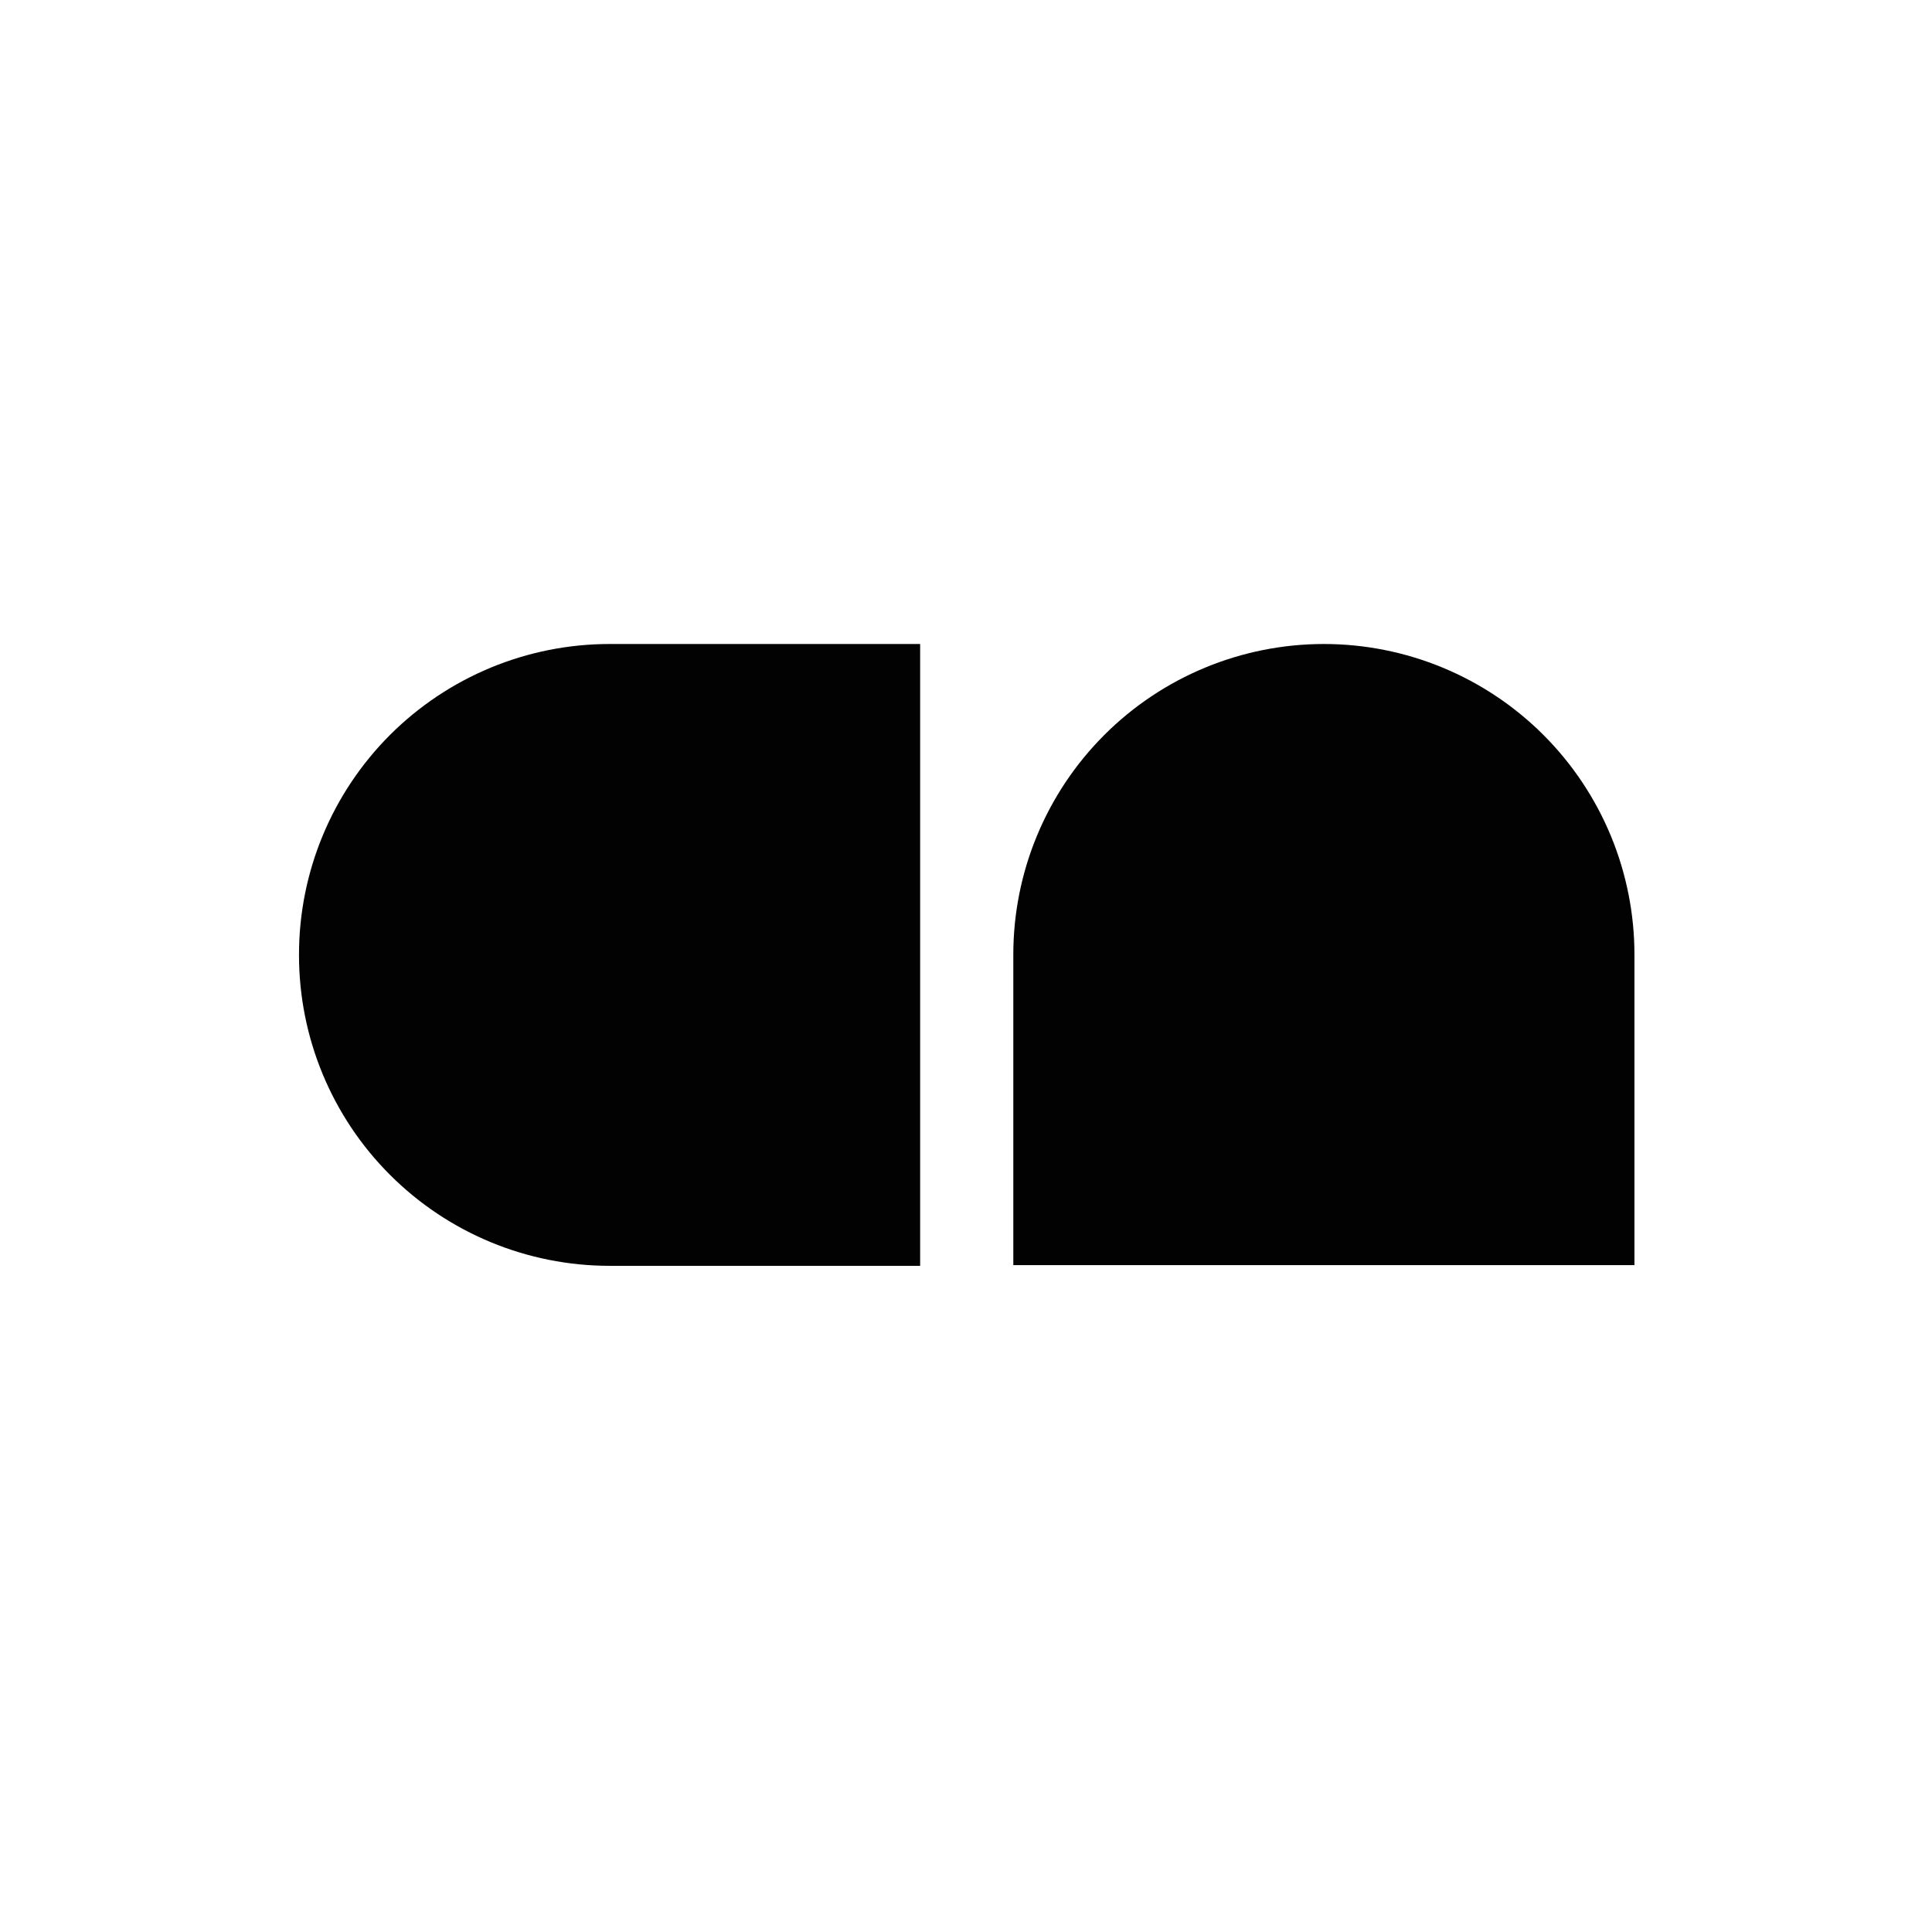 <svg width="84" height="84" viewBox="0 0 84 84" fill="none" xmlns="http://www.w3.org/2000/svg">
<rect x="0" y="0" width="84" height="84" fill="#808080" stroke="none"/>
<g clip-path="url(#clip0_194_201)">
<rect width="84" height="84" fill="white"/>
<path d="M13 41.531C13 45.112 14.423 48.548 16.956 51.08C19.488 53.613 22.923 55.036 26.505 55.036H40.006V28H26.505C24.73 28 22.973 28.35 21.334 29.029C19.695 29.709 18.206 30.704 16.951 31.959C15.697 33.215 14.703 34.705 14.025 36.344C13.347 37.984 12.998 39.742 13 41.516V41.531ZM57.558 28C53.978 28.001 50.544 29.424 48.013 31.956C45.481 34.487 44.058 37.921 44.057 41.501V55.006H71.063V41.516C71.064 39.742 70.716 37.984 70.038 36.344C69.36 34.705 68.366 33.215 67.111 31.959C65.857 30.704 64.368 29.709 62.729 29.029C61.09 28.35 59.333 28 57.558 28Z" fill="#020202"/>
</g>
<defs>
<clipPath id="clip0_194_201">
<rect width="84" height="84" fill="white"/>
</clipPath>
</defs>
</svg>
